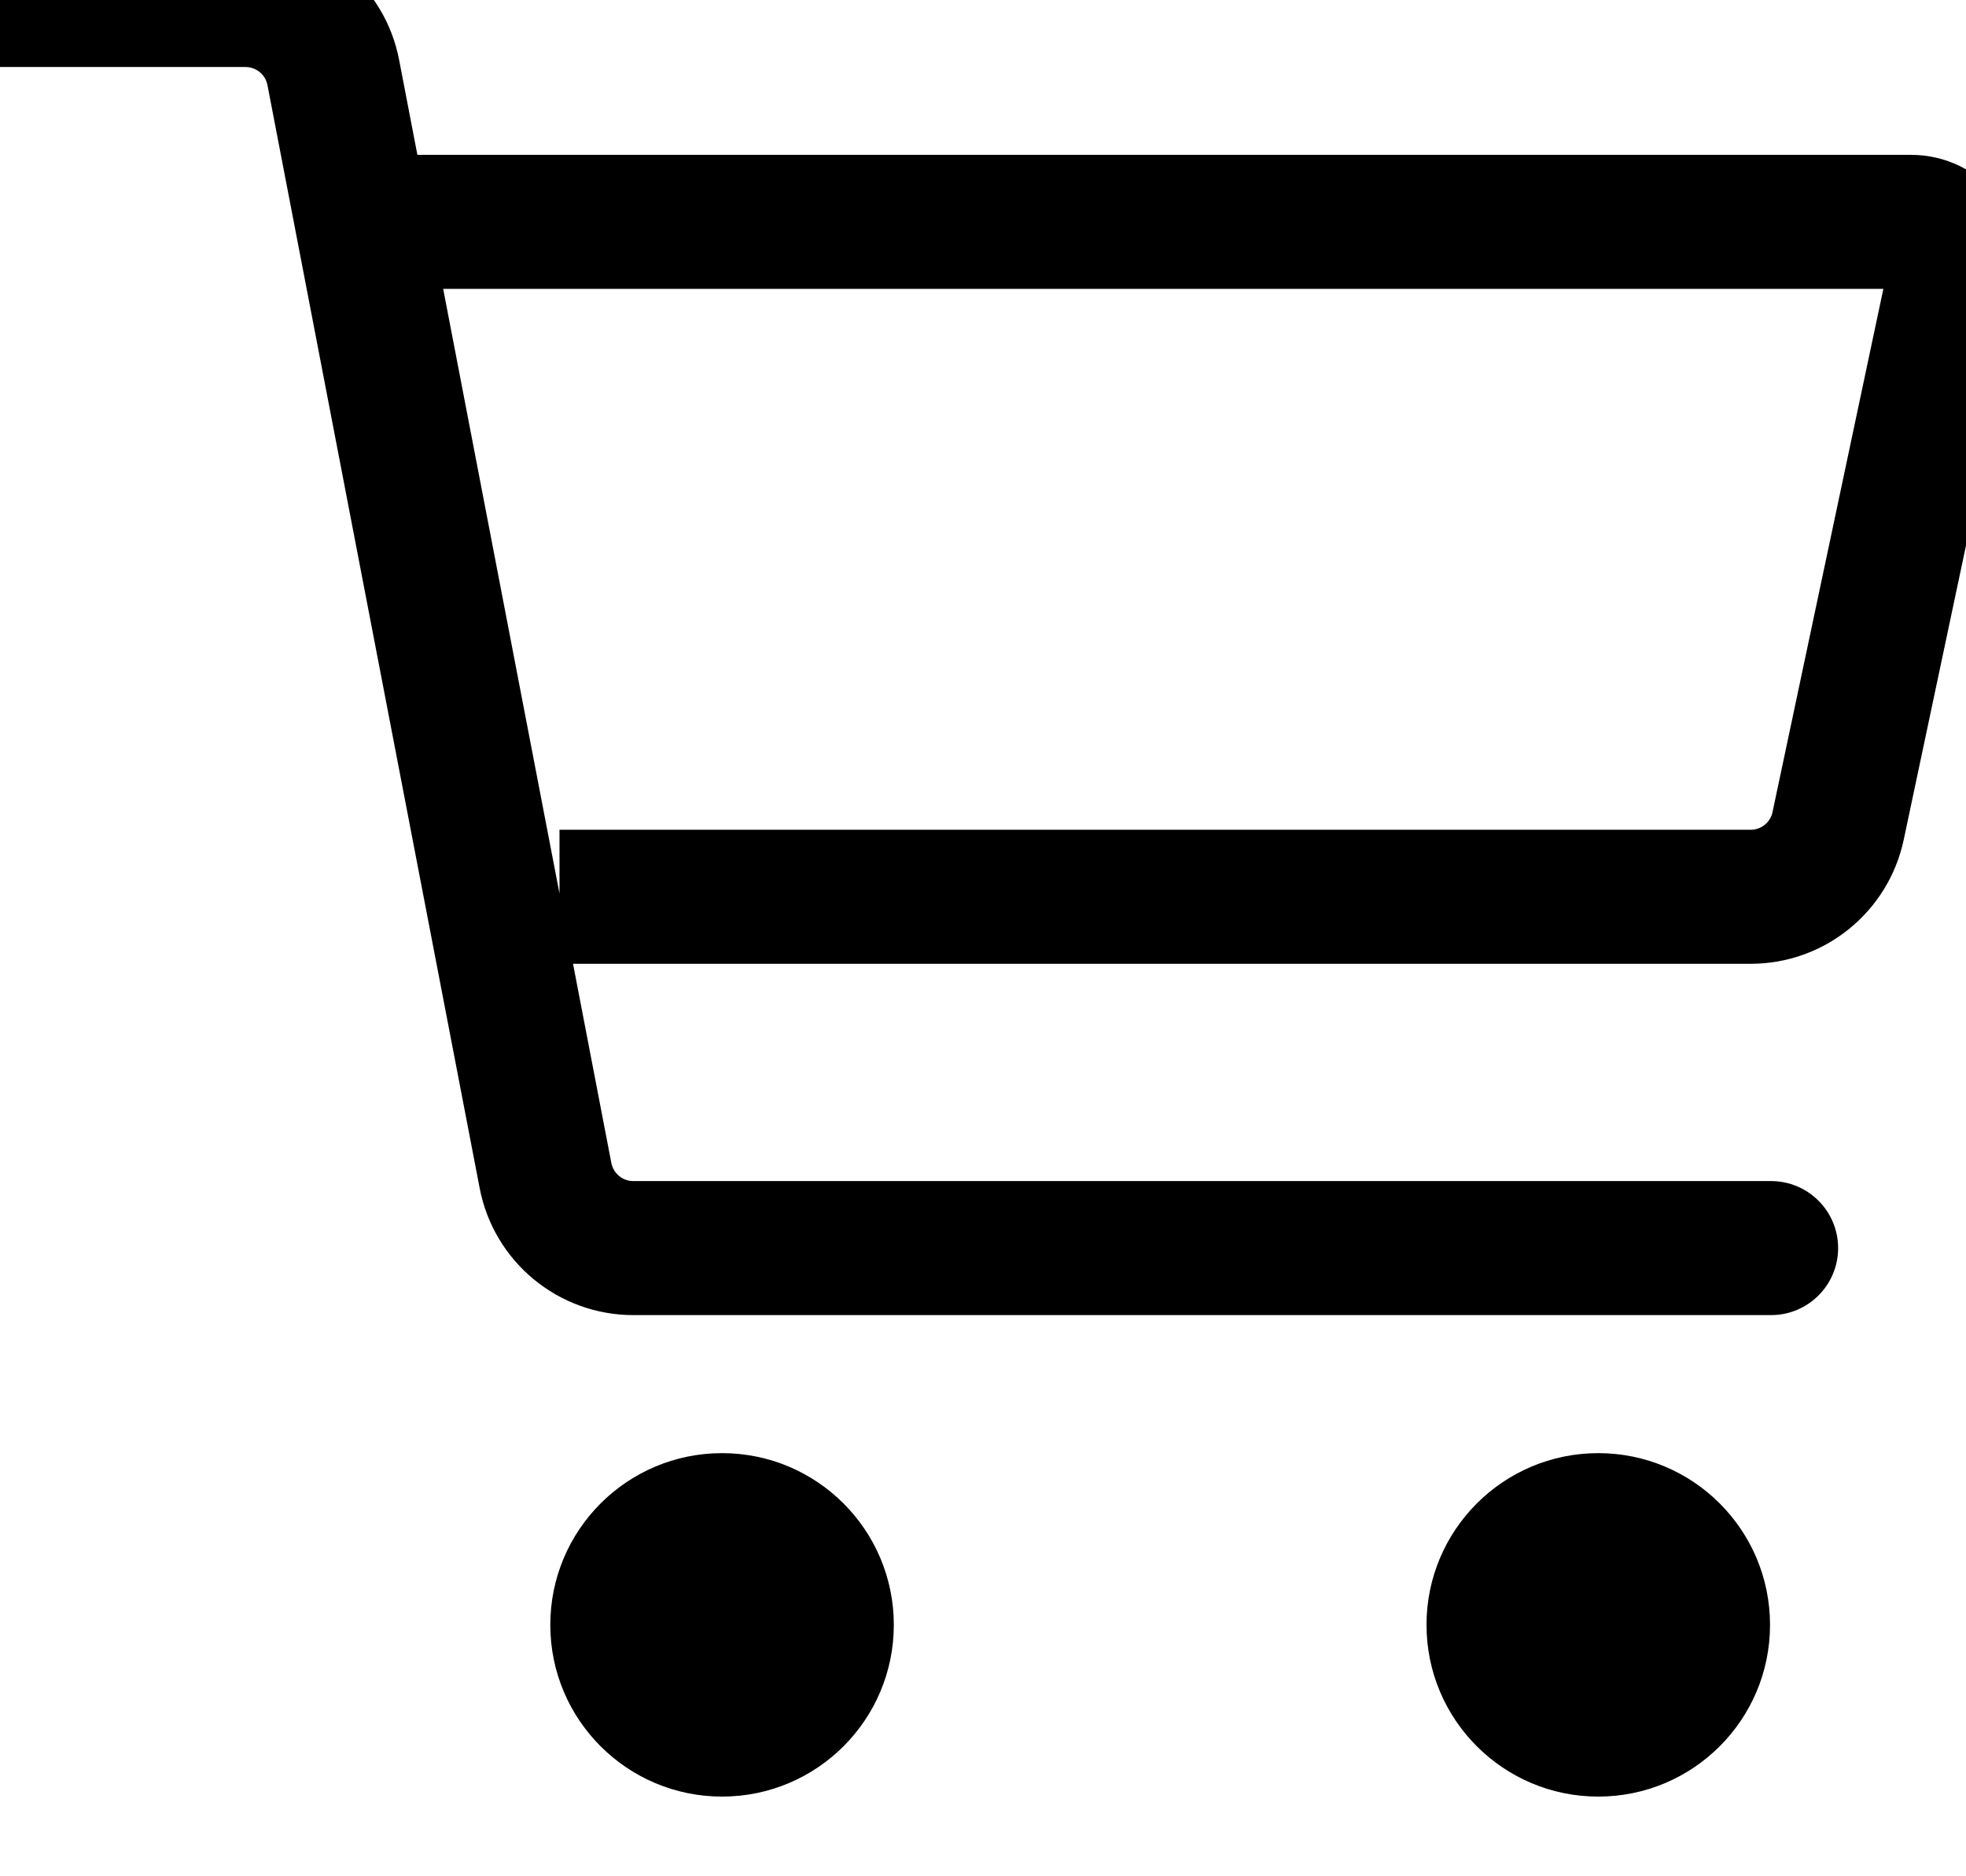 <svg width="22" height="21" viewBox="0 0 22 21" fill="none" xmlns="http://www.w3.org/2000/svg">
<path d="M19.819 14.719C20.233 14.719 20.569 14.383 20.569 13.969C20.569 13.555 20.233 13.219 19.819 13.219V14.719ZM6.105 13.158L6.841 13.016L6.105 13.158ZM20.569 9.244L19.835 9.089L20.569 9.244ZM-6.66737e-05 0.75H2.747V-0.75H-6.66737e-05V0.75ZM2.993 0.953L5.368 13.3L6.841 13.016L4.466 0.669L2.993 0.953ZM7.087 14.719H19.819V13.219H7.087V14.719ZM4.238 3.233H21.383V1.733H4.238V3.233ZM21.139 2.932L19.835 9.089L21.303 9.399L22.606 3.242L21.139 2.932ZM19.591 9.287H6.261V10.787H19.591V9.287ZM21.383 3.233C21.224 3.233 21.106 3.087 21.139 2.932L22.606 3.242C22.77 2.465 22.178 1.733 21.383 1.733V3.233ZM5.368 13.3C5.527 14.123 6.248 14.719 7.087 14.719V13.219C6.967 13.219 6.864 13.134 6.841 13.016L5.368 13.3ZM19.835 9.089C19.811 9.204 19.709 9.287 19.591 9.287V10.787C20.417 10.787 21.131 10.208 21.303 9.399L19.835 9.089ZM2.747 0.75C2.867 0.75 2.97 0.835 2.993 0.953L4.466 0.669C4.307 -0.155 3.586 -0.75 2.747 -0.75V0.75Z" fill="black"/>
<circle cx="8.08" cy="18.186" r="1.922" fill="black"/>
<circle cx="17.885" cy="18.186" r="1.922" fill="black"/>
</svg>

